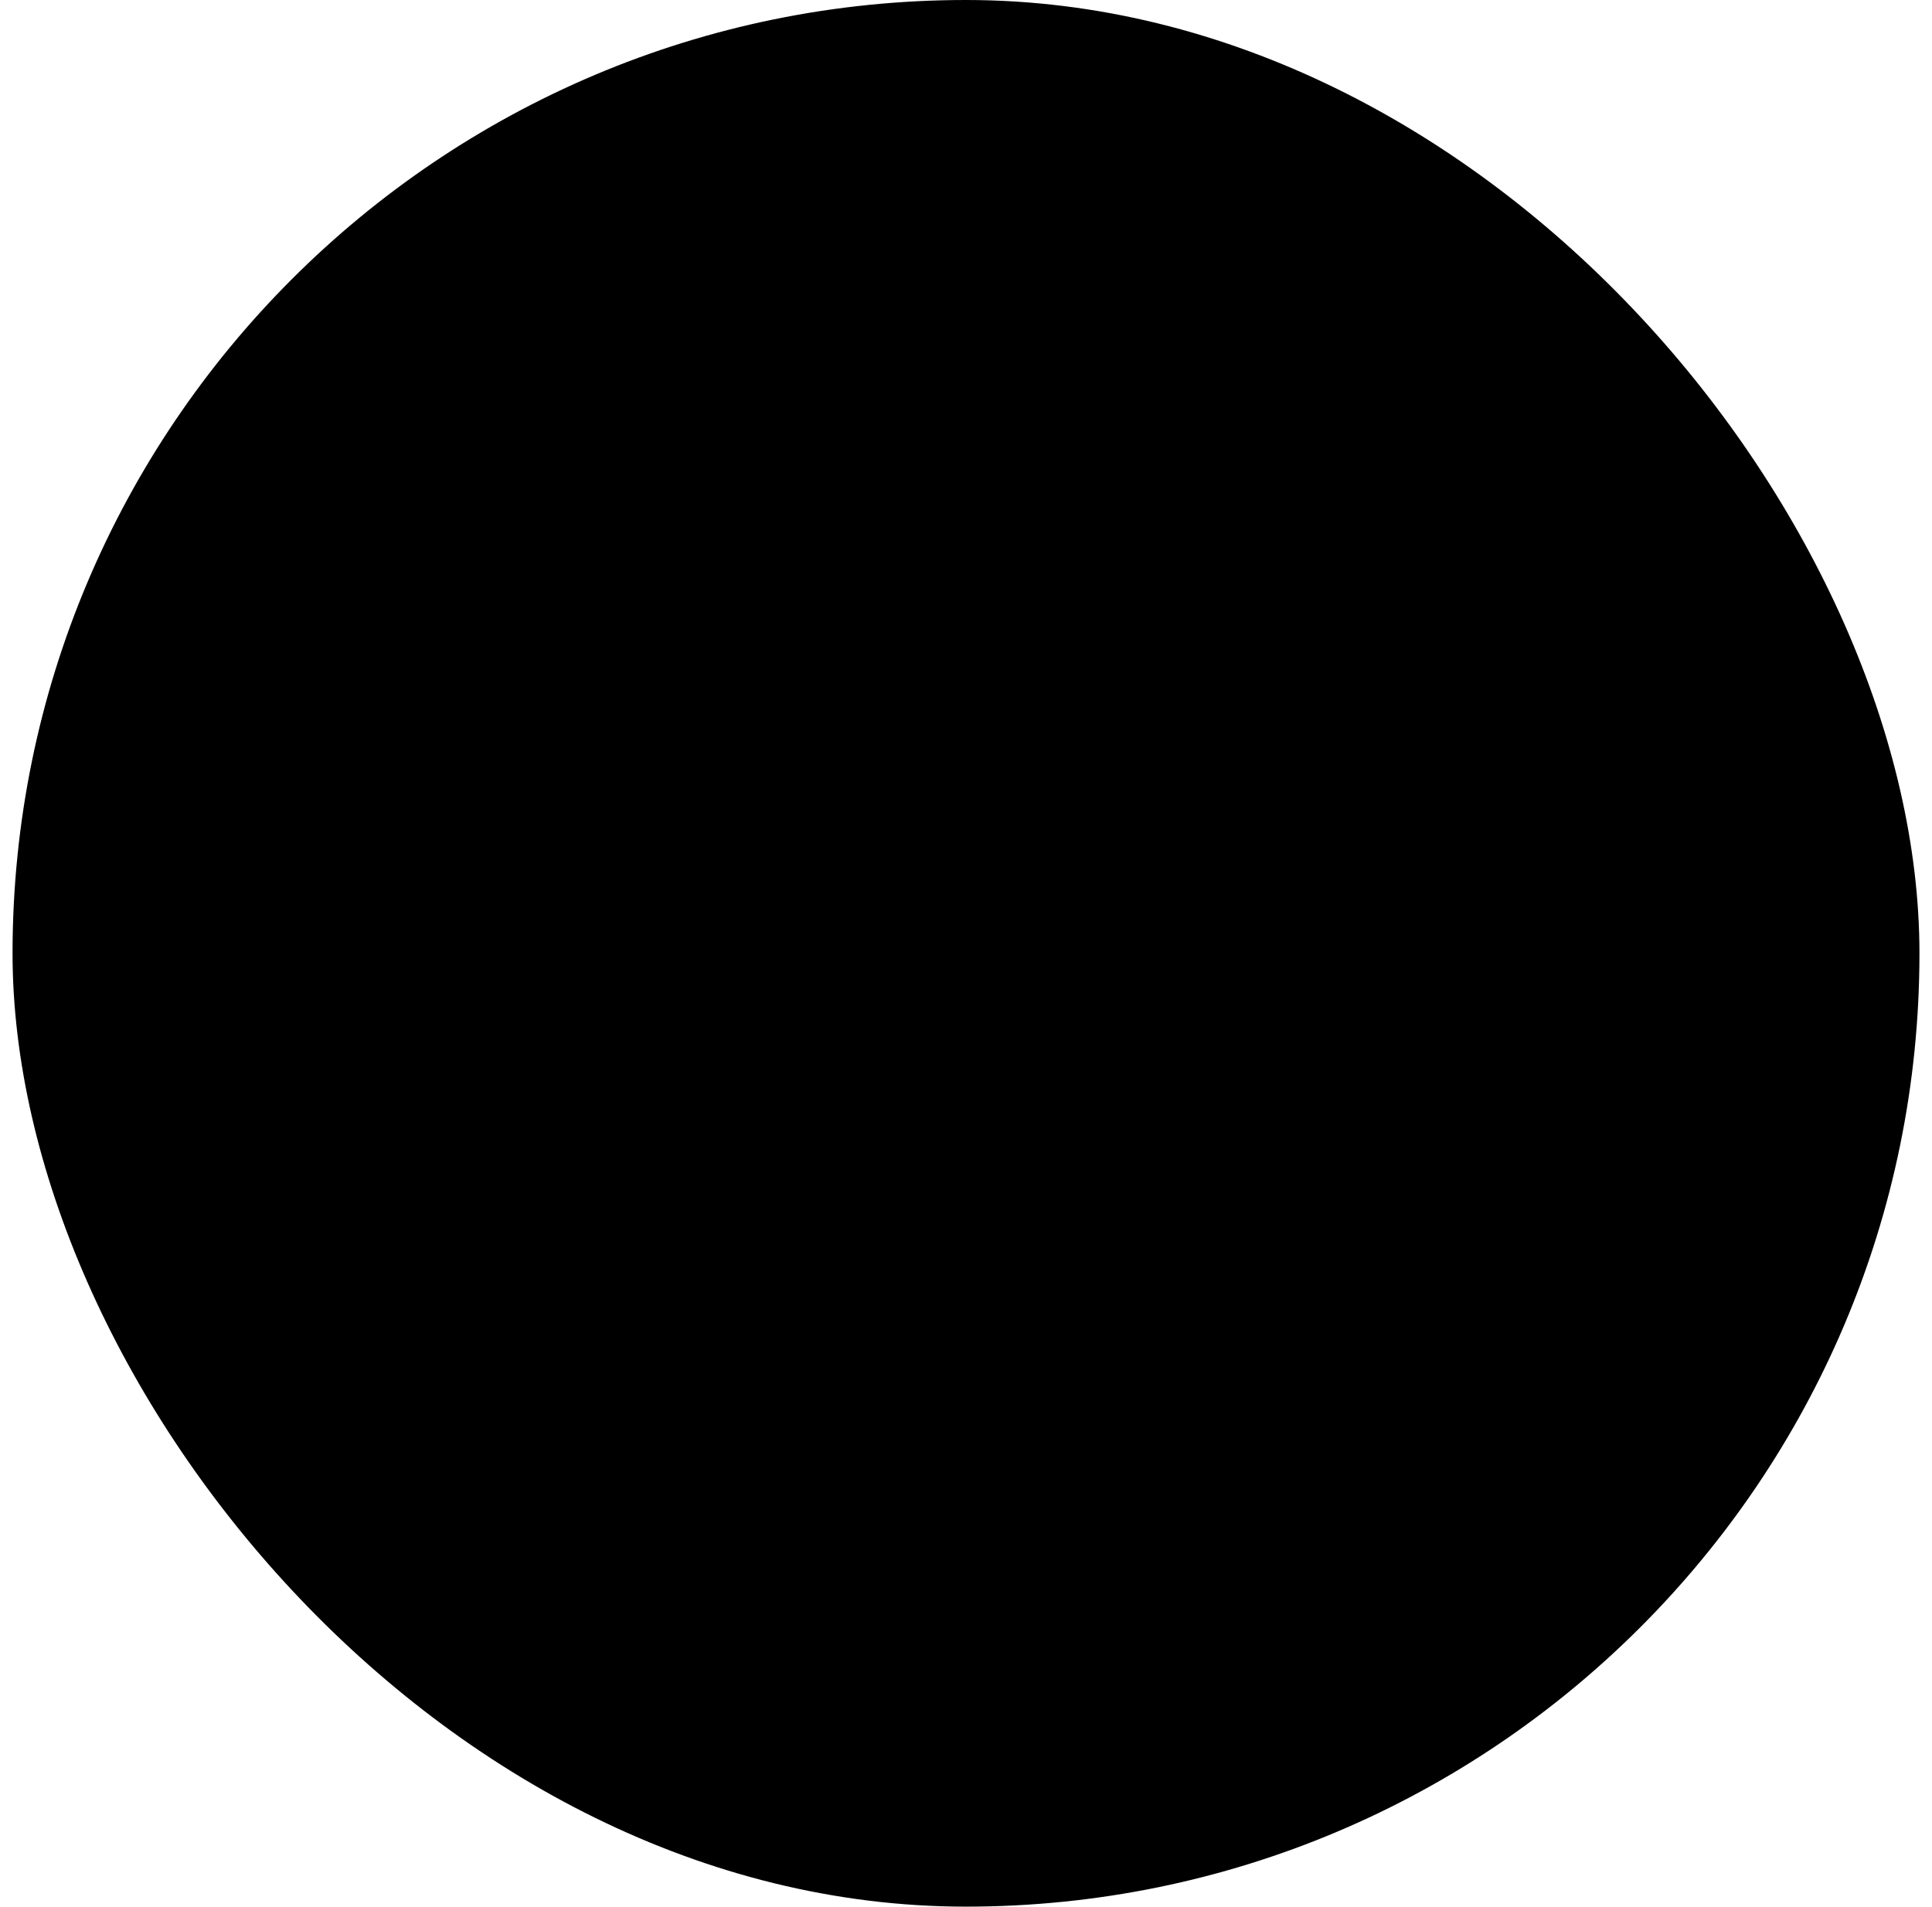 <svg width="77" height="76" viewBox="0 0 77 76" fill="none" xmlns="http://www.w3.org/2000/svg">
<rect x="0.5" width="76" height="76" rx="38" fill="#F1F1FF" style="fill:#F1F1FF;fill:color(display-p3 0.946 0.946 1);fill-opacity:1;"/>
<g clip-path="url(#clip0_61_7504)">
<mask id="mask0_61_7504" style="mask-type:luminance" maskUnits="userSpaceOnUse" x="20" y="20" width="37" height="36">
<path d="M20.5 20H56.5V56H20.5V20Z" fill="white" style="fill:white;fill-opacity:1;"/>
</mask>
<g mask="url(#mask0_61_7504)">
<path d="M38.5 46.367C35.812 46.367 32.709 43.557 32.235 35.82H44.765C44.29 43.557 41.188 46.367 38.5 46.367Z" stroke="url(#paint0_linear_61_7504)" style="" stroke-width="2.109" stroke-miterlimit="10" stroke-linecap="round" stroke-linejoin="round"/>
<path d="M35.336 35.82V32.656C35.336 30.909 36.752 29.492 38.5 29.492C40.247 29.492 41.664 30.909 41.664 32.656V35.82" stroke="url(#paint1_linear_61_7504)" style="" stroke-width="2.109" stroke-miterlimit="10" stroke-linecap="round" stroke-linejoin="round"/>
<path d="M38.5 40.039V42.148" stroke="url(#paint2_linear_61_7504)" style="" stroke-width="2.109" stroke-miterlimit="10" stroke-linecap="round" stroke-linejoin="round"/>
<path d="M38.5 54.945C29.76 52.448 23.734 44.389 23.734 35.3V25.344L38.5 21.055L53.266 25.344V35.3C53.266 44.389 47.24 52.448 38.5 54.945Z" stroke="url(#paint3_linear_61_7504)" style="" stroke-width="2.109" stroke-miterlimit="10" stroke-linecap="round" stroke-linejoin="round"/>
</g>
</g>
<defs>
<linearGradient id="paint0_linear_61_7504" x1="32.235" y1="41.094" x2="44.765" y2="41.094" gradientUnits="userSpaceOnUse">
<stop stop-color="#FE6C65" style="stop-color:#FE6C65;stop-color:color(display-p3 0.996 0.423 0.396);stop-opacity:1;"/>
<stop offset="0.315" stop-color="#EF3838" style="stop-color:#EF3838;stop-color:color(display-p3 0.938 0.219 0.219);stop-opacity:1;"/>
<stop offset="0.64" stop-color="#9766FF" style="stop-color:#9766FF;stop-color:color(display-p3 0.592 0.4 1);stop-opacity:1;"/>
<stop offset="1" stop-color="#467DFC" style="stop-color:#467DFC;stop-color:color(display-p3 0.275 0.49 0.988);stop-opacity:1;"/>
</linearGradient>
<linearGradient id="paint1_linear_61_7504" x1="35.336" y1="32.656" x2="41.664" y2="32.656" gradientUnits="userSpaceOnUse">
<stop stop-color="#FE6C65" style="stop-color:#FE6C65;stop-color:color(display-p3 0.996 0.423 0.396);stop-opacity:1;"/>
<stop offset="0.315" stop-color="#EF3838" style="stop-color:#EF3838;stop-color:color(display-p3 0.938 0.219 0.219);stop-opacity:1;"/>
<stop offset="0.64" stop-color="#9766FF" style="stop-color:#9766FF;stop-color:color(display-p3 0.592 0.4 1);stop-opacity:1;"/>
<stop offset="1" stop-color="#467DFC" style="stop-color:#467DFC;stop-color:color(display-p3 0.275 0.49 0.988);stop-opacity:1;"/>
</linearGradient>
<linearGradient id="paint2_linear_61_7504" x1="38.5" y1="41.094" x2="39.5" y2="41.094" gradientUnits="userSpaceOnUse">
<stop stop-color="#FE6C65" style="stop-color:#FE6C65;stop-color:color(display-p3 0.996 0.423 0.396);stop-opacity:1;"/>
<stop offset="0.315" stop-color="#EF3838" style="stop-color:#EF3838;stop-color:color(display-p3 0.938 0.219 0.219);stop-opacity:1;"/>
<stop offset="0.64" stop-color="#9766FF" style="stop-color:#9766FF;stop-color:color(display-p3 0.592 0.4 1);stop-opacity:1;"/>
<stop offset="1" stop-color="#467DFC" style="stop-color:#467DFC;stop-color:color(display-p3 0.275 0.49 0.988);stop-opacity:1;"/>
</linearGradient>
<linearGradient id="paint3_linear_61_7504" x1="23.734" y1="38" x2="53.266" y2="38" gradientUnits="userSpaceOnUse">
<stop stop-color="#FE6C65" style="stop-color:#FE6C65;stop-color:color(display-p3 0.996 0.423 0.396);stop-opacity:1;"/>
<stop offset="0.315" stop-color="#EF3838" style="stop-color:#EF3838;stop-color:color(display-p3 0.938 0.219 0.219);stop-opacity:1;"/>
<stop offset="0.64" stop-color="#9766FF" style="stop-color:#9766FF;stop-color:color(display-p3 0.592 0.4 1);stop-opacity:1;"/>
<stop offset="1" stop-color="#467DFC" style="stop-color:#467DFC;stop-color:color(display-p3 0.275 0.49 0.988);stop-opacity:1;"/>
</linearGradient>
<clipPath id="clip0_61_7504">
<rect width="36" height="36" fill="white" style="fill:white;fill-opacity:1;" transform="translate(20.5 20)"/>
</clipPath>
</defs>
</svg>
